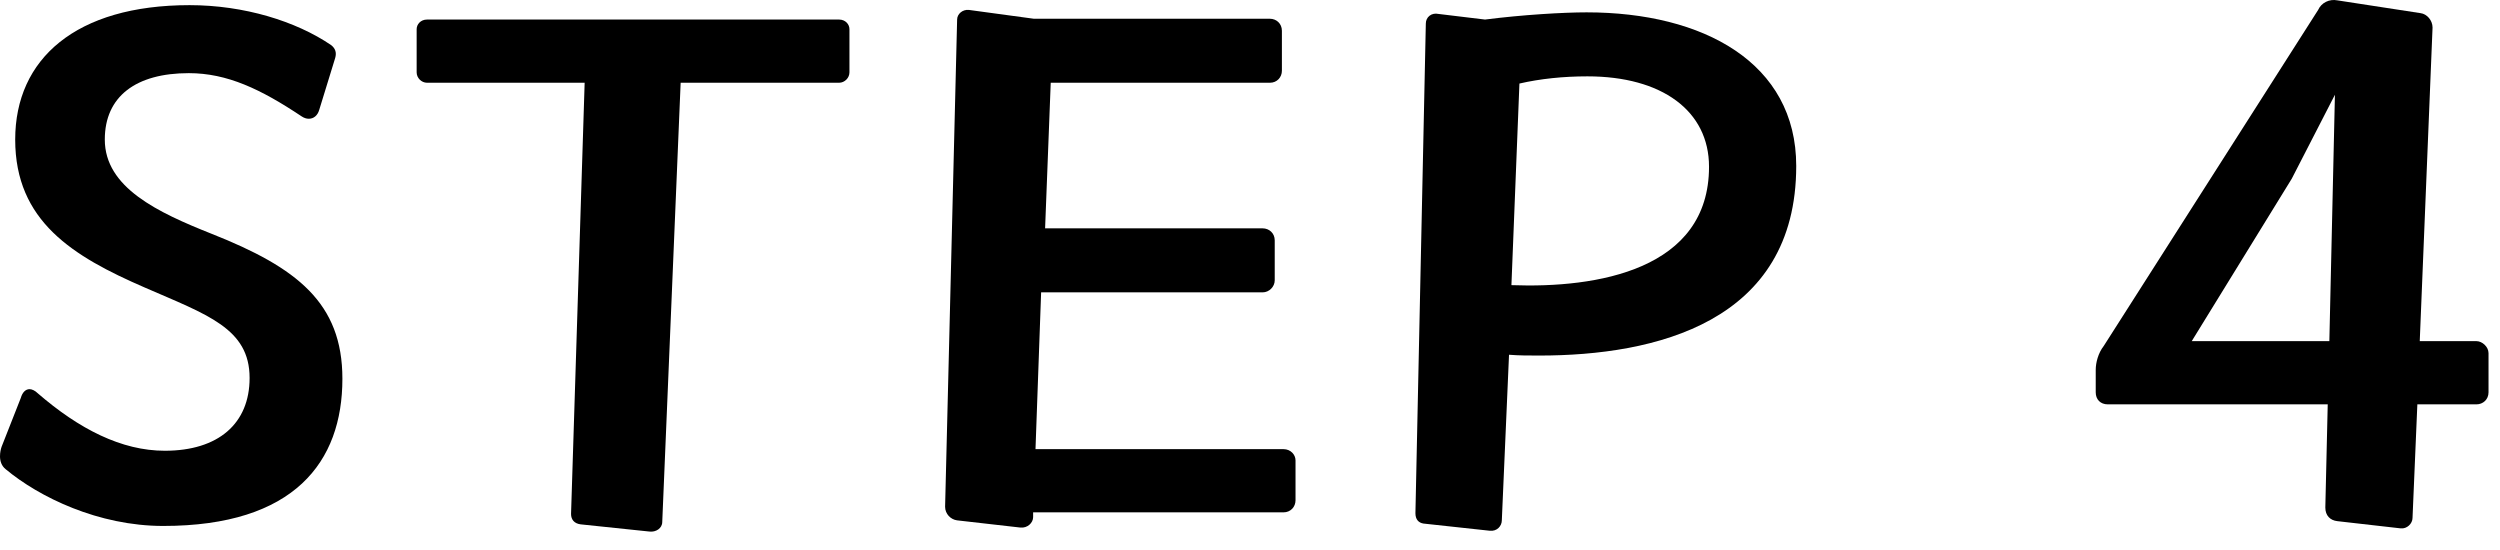 <svg width="100" height="22" viewBox="0 0 100 22" fill="none" xmlns="http://www.w3.org/2000/svg">
<path d="M93.493 20.846C93.206 20.814 93.013 20.622 93.013 20.302L93.109 16.174H84.309C84.022 16.174 83.829 15.982 83.829 15.694V14.798C83.829 14.51 83.925 14.126 84.15 13.838L92.725 0.398C92.853 0.11 93.174 -0.05 93.493 0.014L96.822 0.526C97.078 0.558 97.302 0.814 97.302 1.102L96.79 13.646H99.061C99.285 13.646 99.541 13.87 99.541 14.126V15.694C99.541 15.982 99.317 16.174 99.061 16.174H96.694L96.501 20.718C96.501 20.942 96.278 21.166 96.022 21.134L93.493 20.846ZM87.669 13.646H93.174L93.397 3.79L91.669 7.15L87.669 13.646Z" fill="black"/>
<path d="M56.937 20.942C56.745 20.91 56.617 20.782 56.617 20.526L57.033 0.942C57.033 0.686 57.257 0.494 57.545 0.558L59.401 0.782C60.905 0.59 62.537 0.494 63.465 0.494C68.137 0.494 71.849 2.51 71.849 6.638C71.849 12.91 66.185 14.222 61.577 14.222C61.161 14.222 60.745 14.222 60.361 14.19L60.073 20.814C60.073 21.038 59.881 21.262 59.593 21.23L56.937 20.942ZM60.457 11.406C63.881 11.534 68.361 10.798 68.361 6.67C68.361 4.43 66.473 3.054 63.497 3.054C62.537 3.054 61.609 3.15 60.777 3.342L60.457 11.406Z" fill="black"/>
<path d="M38.285 20.814C38.029 20.782 37.804 20.558 37.804 20.27L38.285 0.782C38.285 0.558 38.508 0.366 38.764 0.398L41.356 0.75H50.797C51.053 0.75 51.276 0.942 51.276 1.23V2.83C51.276 3.086 51.084 3.31 50.797 3.31H42.029L41.804 9.134H50.508C50.764 9.134 50.989 9.326 50.989 9.614V11.214C50.989 11.47 50.764 11.694 50.508 11.694H41.645L41.42 17.966H51.34C51.629 17.966 51.821 18.19 51.821 18.414V20.014C51.821 20.27 51.629 20.494 51.34 20.494H41.325V20.686C41.325 20.91 41.1 21.134 40.812 21.102L38.285 20.814Z" fill="black"/>
<path d="M23.226 20.974C22.97 20.942 22.842 20.782 22.842 20.558L23.386 3.31H17.082C16.858 3.31 16.666 3.118 16.666 2.894V1.166C16.666 0.974 16.826 0.782 17.082 0.782H33.562C33.818 0.782 33.978 0.974 33.978 1.166V2.894C33.978 3.118 33.786 3.31 33.562 3.31H27.226L26.49 20.878C26.49 21.134 26.234 21.294 25.978 21.262L23.226 20.974Z" fill="black"/>
<path d="M6.528 21.038C3.936 21.038 1.568 19.886 0.224 18.766C0.064 18.638 0 18.446 0 18.254C0 18.094 0.032 17.966 0.064 17.87L0.832 15.918C0.896 15.694 1.024 15.566 1.184 15.566C1.28 15.566 1.408 15.63 1.504 15.726C3.168 17.166 4.864 18.03 6.592 18.03C8.736 18.03 9.984 16.942 9.984 15.118C9.984 13.134 8.288 12.59 5.792 11.502C2.912 10.254 0.608 8.846 0.608 5.582C0.608 2.35 3.04 0.206 7.584 0.206C9.76 0.206 11.84 0.846 13.248 1.806C13.408 1.934 13.472 2.094 13.408 2.318L12.768 4.398C12.704 4.622 12.544 4.75 12.352 4.75C12.256 4.75 12.16 4.718 12.064 4.654C10.432 3.566 9.088 2.926 7.552 2.926C5.44 2.926 4.192 3.854 4.192 5.582C4.192 7.502 6.304 8.494 8.48 9.358C11.872 10.702 13.696 12.11 13.696 15.15C13.696 18.478 11.776 21.038 6.528 21.038Z" fill="black"/>
</svg>
